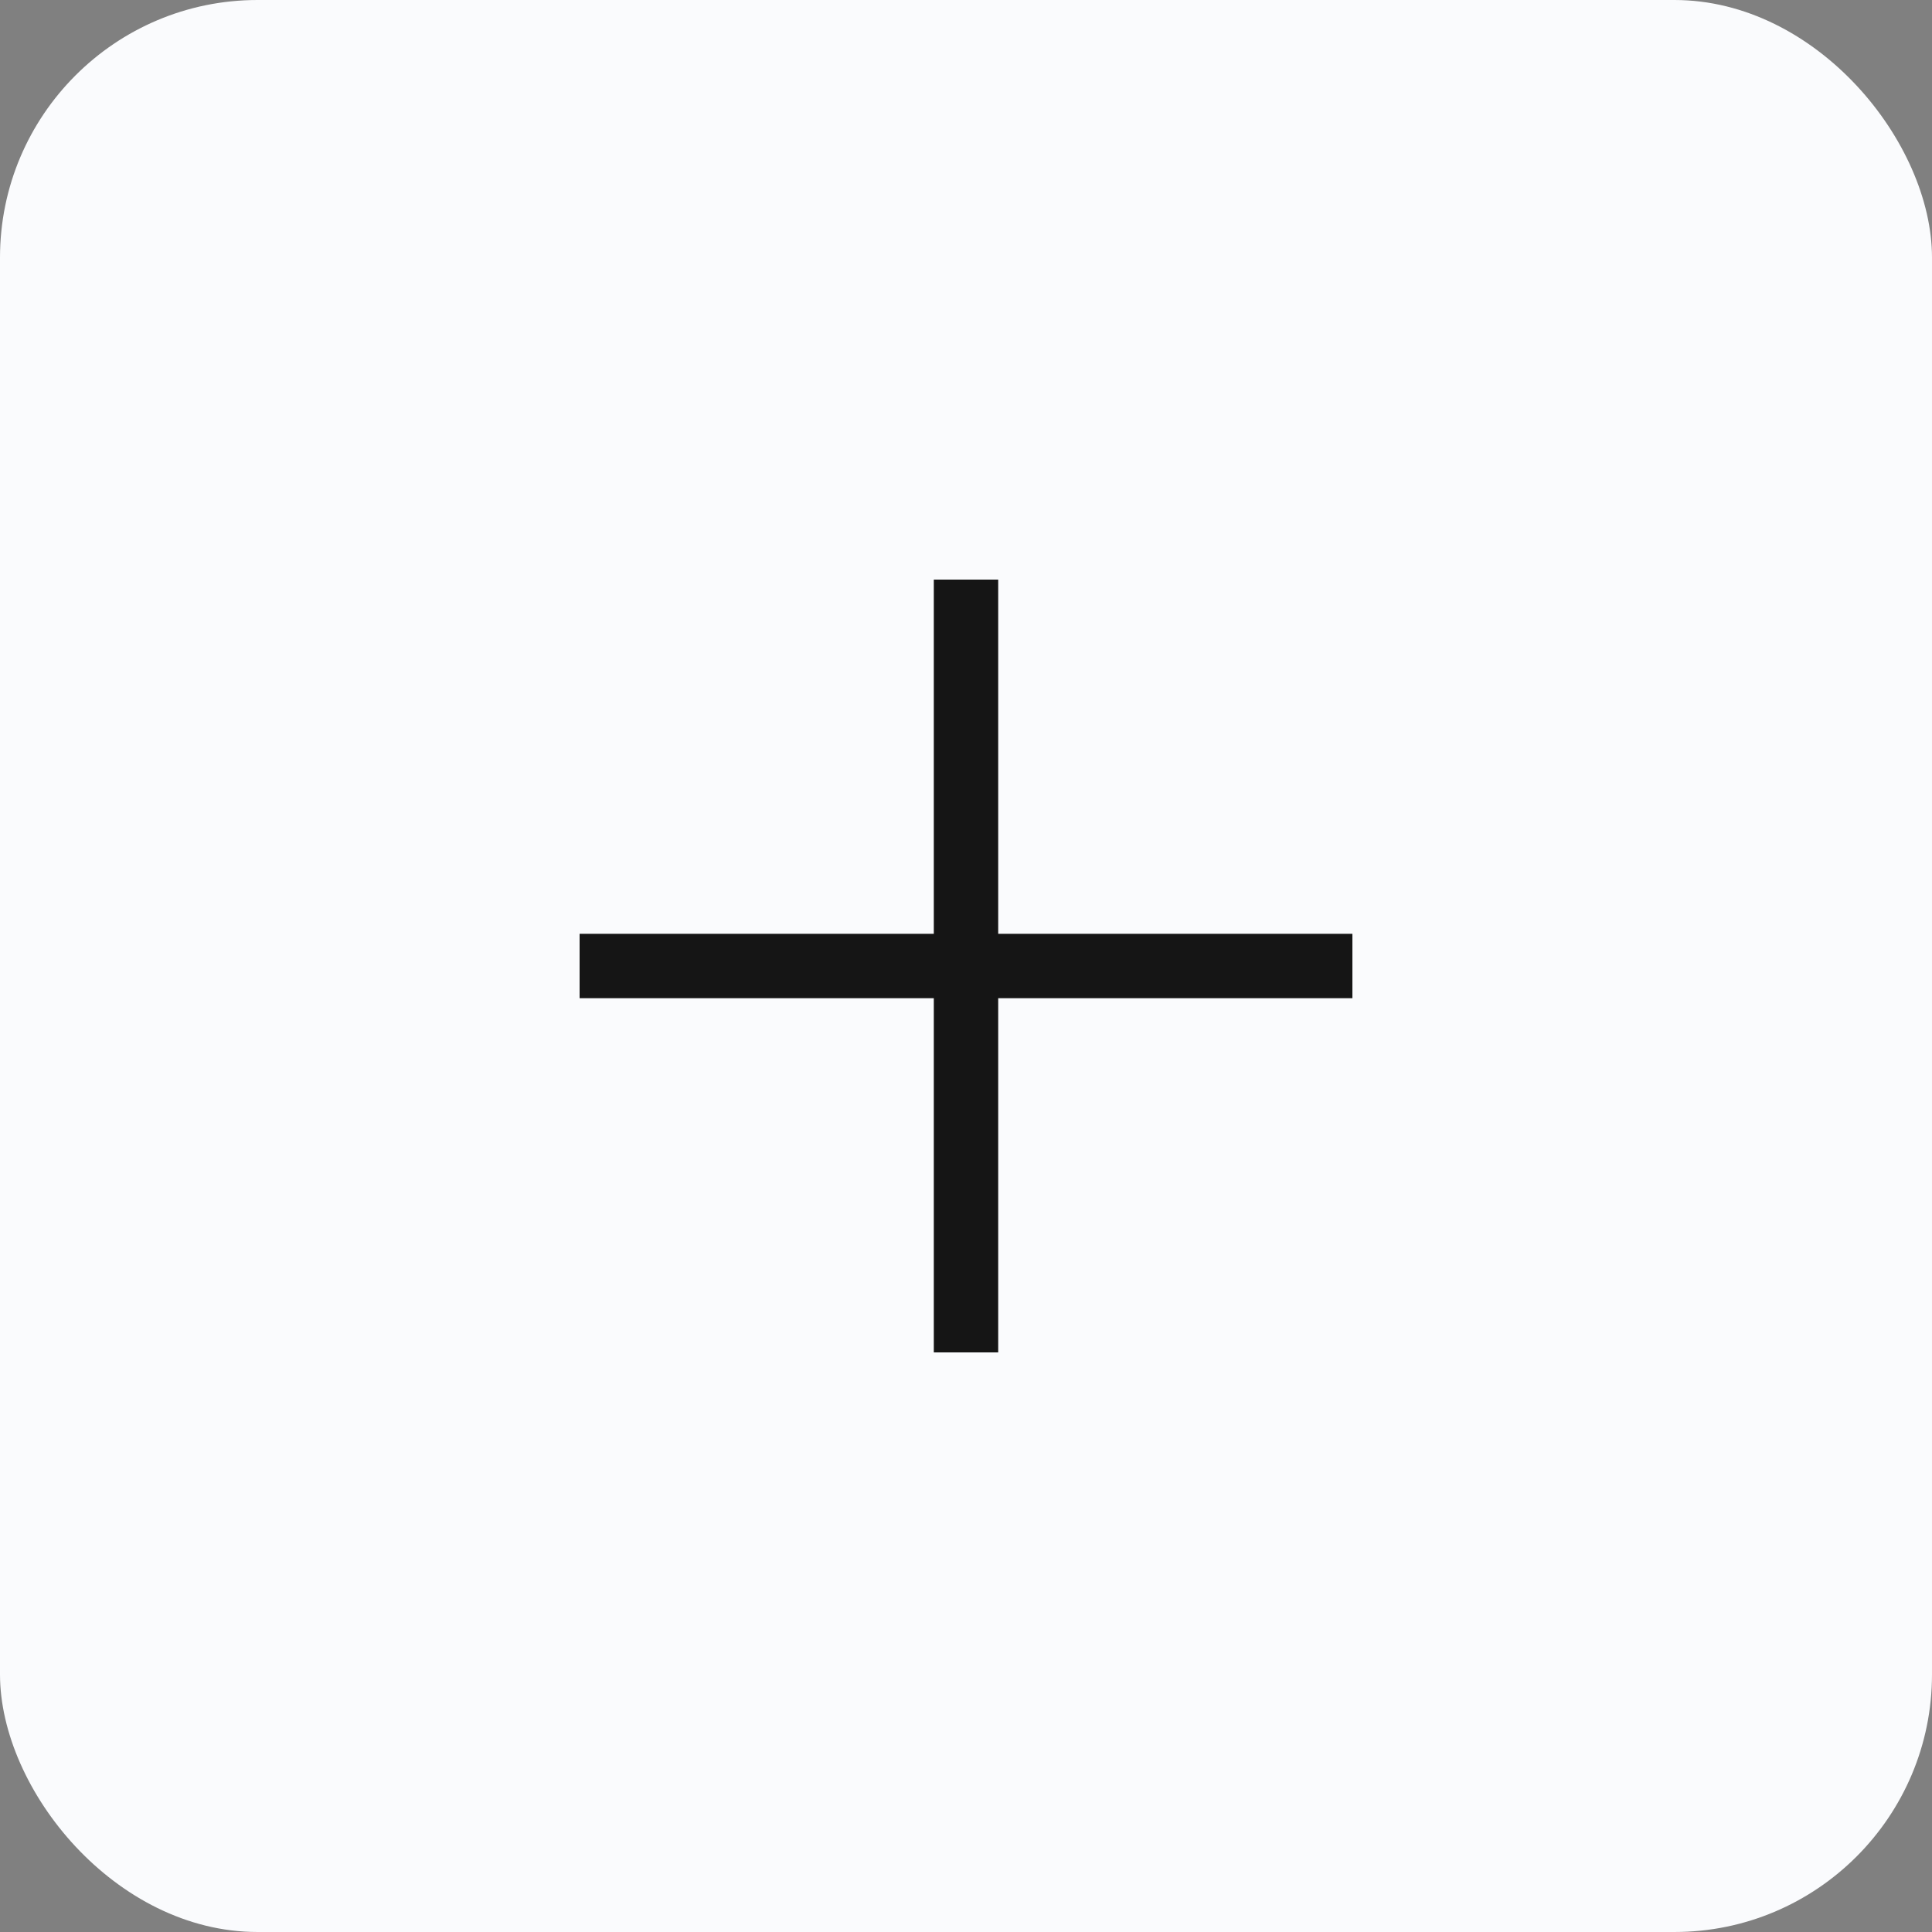 <?xml version="1.0" encoding="UTF-8"?> <svg xmlns="http://www.w3.org/2000/svg" width="30" height="30" viewBox="0 0 30 30" fill="none"><rect x="0" y="0" width="30" height="30" fill="#808080" stroke="none"/><rect width="30" height="30" rx="4" fill="#FAFBFD"></rect><path d="M15 9V21" stroke="#151515" stroke-linejoin="round"></path><path d="M9 15H21" stroke="#151515" stroke-linejoin="round"></path></svg> 